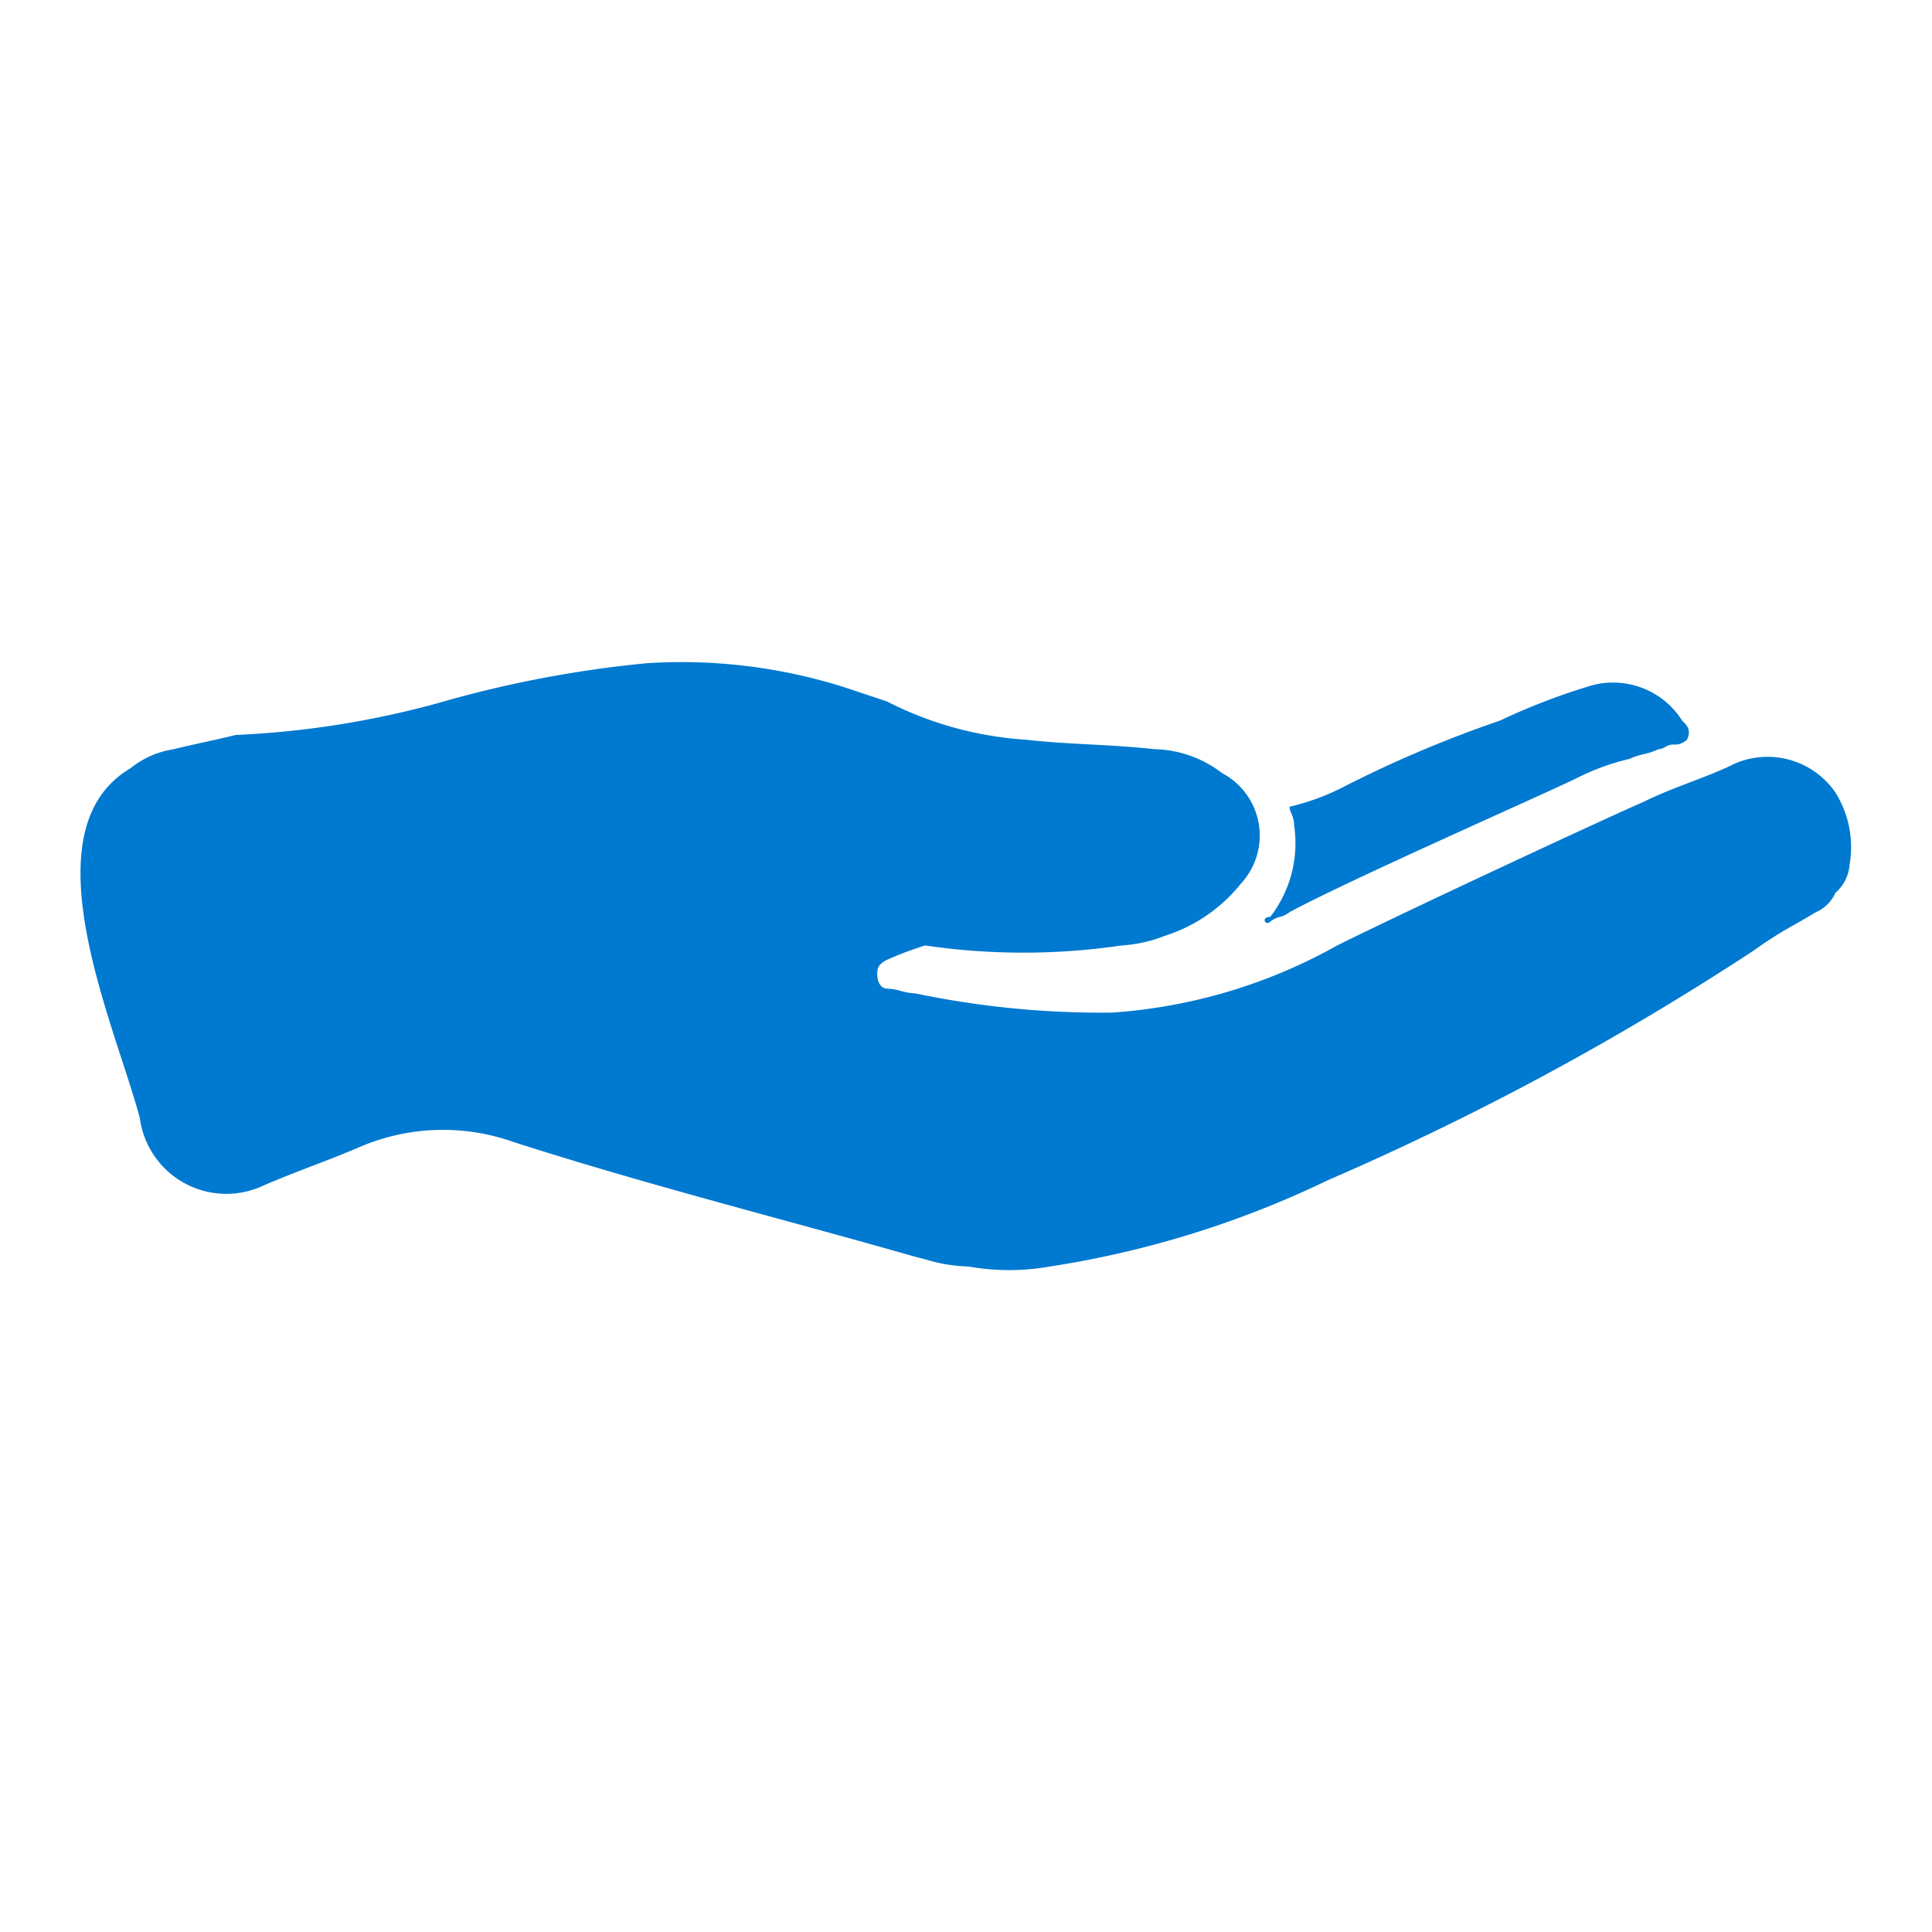 <svg id="f66959b8-af95-48d8-93e3-36680b1b808d" data-name="Layer 1" xmlns="http://www.w3.org/2000/svg" viewBox="0 0 24 24"><rect width="24" height="24" style="fill:none"/><path d="M15.898,11.39a.298.298,0,0,0-.119.06c-.06.059-.119-.06,0-.06a1.491,1.491,0,0,0,.298-1.13.389.389,0,0,0-.037-.16.215.215,0,0,1-.022-.078,2.901,2.901,0,0,0,.654-.238,14.851,14.851,0,0,1,1.963-.833,7.94,7.94,0,0,1,1.071-.416,1.016,1.016,0,0,1,1.19.416c.06.059.119.119.06.238a.219.219,0,0,1-.178.059.212.212,0,0,0-.089.03.211.211,0,0,1-.089.03.844.844,0,0,1-.179.06.837.837,0,0,0-.178.059,2.898,2.898,0,0,0-.654.238c-.12.06-.474.22-.92.422-.885.401-2.136.967-2.65,1.244A.301.301,0,0,1,15.898,11.39Zm5.652-1.904a1.023,1.023,0,0,1,1.249.357,1.278,1.278,0,0,1,.178.892.514.514,0,0,1-.178.357.465.465,0,0,1-.238.238c-.089.053-.172.101-.252.147a4.892,4.892,0,0,0-.521.329,34.877,34.877,0,0,1-5.295,2.856,12.204,12.204,0,0,1-3.451,1.071,2.882,2.882,0,0,1-1.011,0,2.002,2.002,0,0,1-.537-.089c-.038-.01-.077-.02-.118-.03-.555-.159-1.111-.311-1.666-.463-1.111-.304-2.221-.608-3.332-.965a2.621,2.621,0,0,0-1.904.06c-.208.089-.402.164-.595.238s-.387.149-.595.238a1.084,1.084,0,0,1-1.547-.833c-.052-.199-.131-.439-.217-.704C1.117,11.95.54,10.183,1.618,9.546a1.121,1.121,0,0,1,.535-.238c.119-.03.253-.059.387-.089s.268-.059.387-.089a11.32,11.32,0,0,0,2.67-.44,14.195,14.195,0,0,1,2.446-.452,6.711,6.711,0,0,1,2.439.297l.535.178a4.4,4.4,0,0,0,1.725.476c.268.03.535.045.803.059s.535.03.803.059a1.421,1.421,0,0,1,.833.297.877.877,0,0,1,.238,1.368,1.973,1.973,0,0,1-.952.654,1.737,1.737,0,0,1-.535.119,8.377,8.377,0,0,1-2.439,0,4.09,4.09,0,0,0-.476.179c-.119.059-.119.119-.119.178,0,.119.06.179.119.179a.747.747,0,0,1,.178.03.743.743,0,0,0,.179.03,11.309,11.309,0,0,0,2.439.238,6.634,6.634,0,0,0,2.796-.833c.833-.416,3.391-1.606,3.808-1.785.179-.089.372-.164.565-.238S21.371,9.576,21.55,9.486Z" style="fill:#0079d0;fill-rule:evenodd"/></svg>